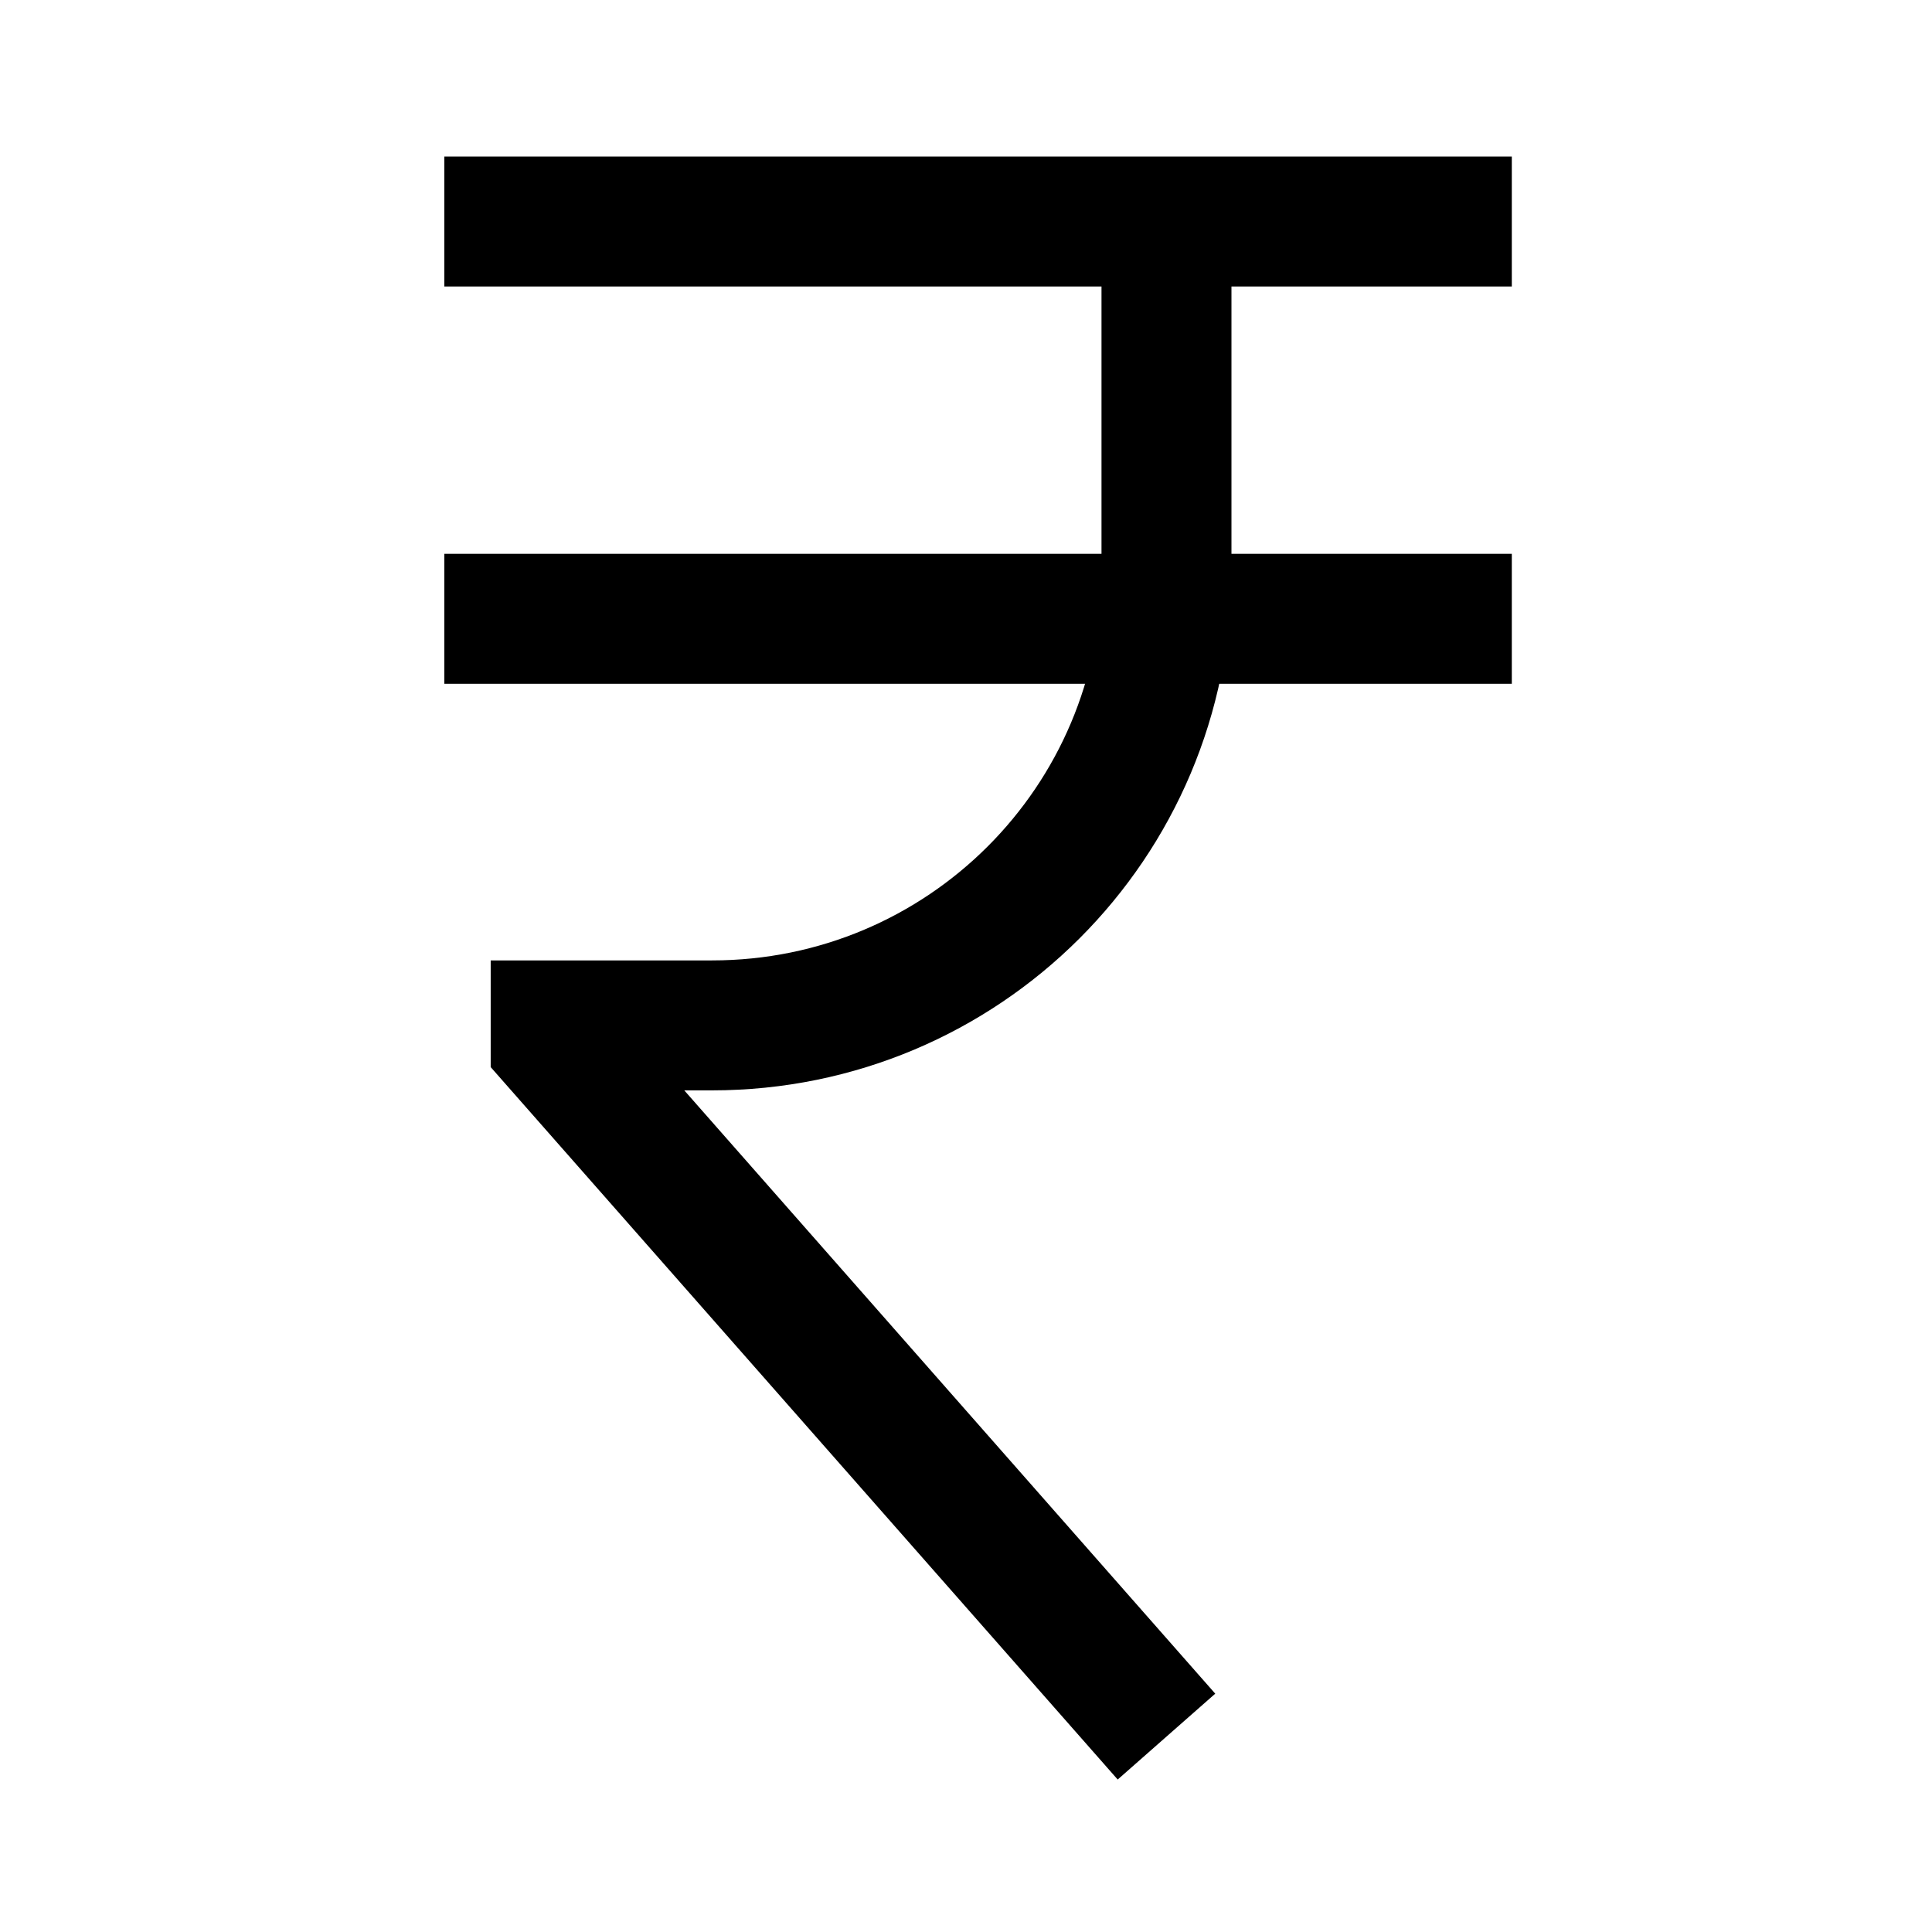 <?xml version="1.0" encoding="UTF-8"?>
<!-- Uploaded to: ICON Repo, www.svgrepo.com, Generator: ICON Repo Mixer Tools -->
<svg width="800px" height="800px" version="1.1" viewBox="144 144 512 512" xmlns="http://www.w3.org/2000/svg">
 <defs>
  <clipPath id="a">
   <path d="m148.09 148.09h503.81v503.81h-503.81z"/>
  </clipPath>
 </defs>
 <g clip-path="url(#a)">
  <path transform="matrix(.492 0 0 .492 177.25 162.2)" d="m560.73 82.323v188.44c0 135.31-109.49 244.56-244.8 244.56h-84.206v9.265l329 373.82" fill="none" stroke="#000000" stroke-miterlimit="10" stroke-width="70"/>
 </g>
 <path transform="matrix(.492 0 0 .492 177.25 162.2)" d="m171.74 82.323h575" fill="none" stroke="#000000" stroke-miterlimit="10" stroke-width="70"/>
 <path transform="matrix(.492 0 0 .492 177.25 162.2)" d="m746.74 296.32h-575" fill="none" stroke="#000000" stroke-miterlimit="10" stroke-width="70"/>
</svg>